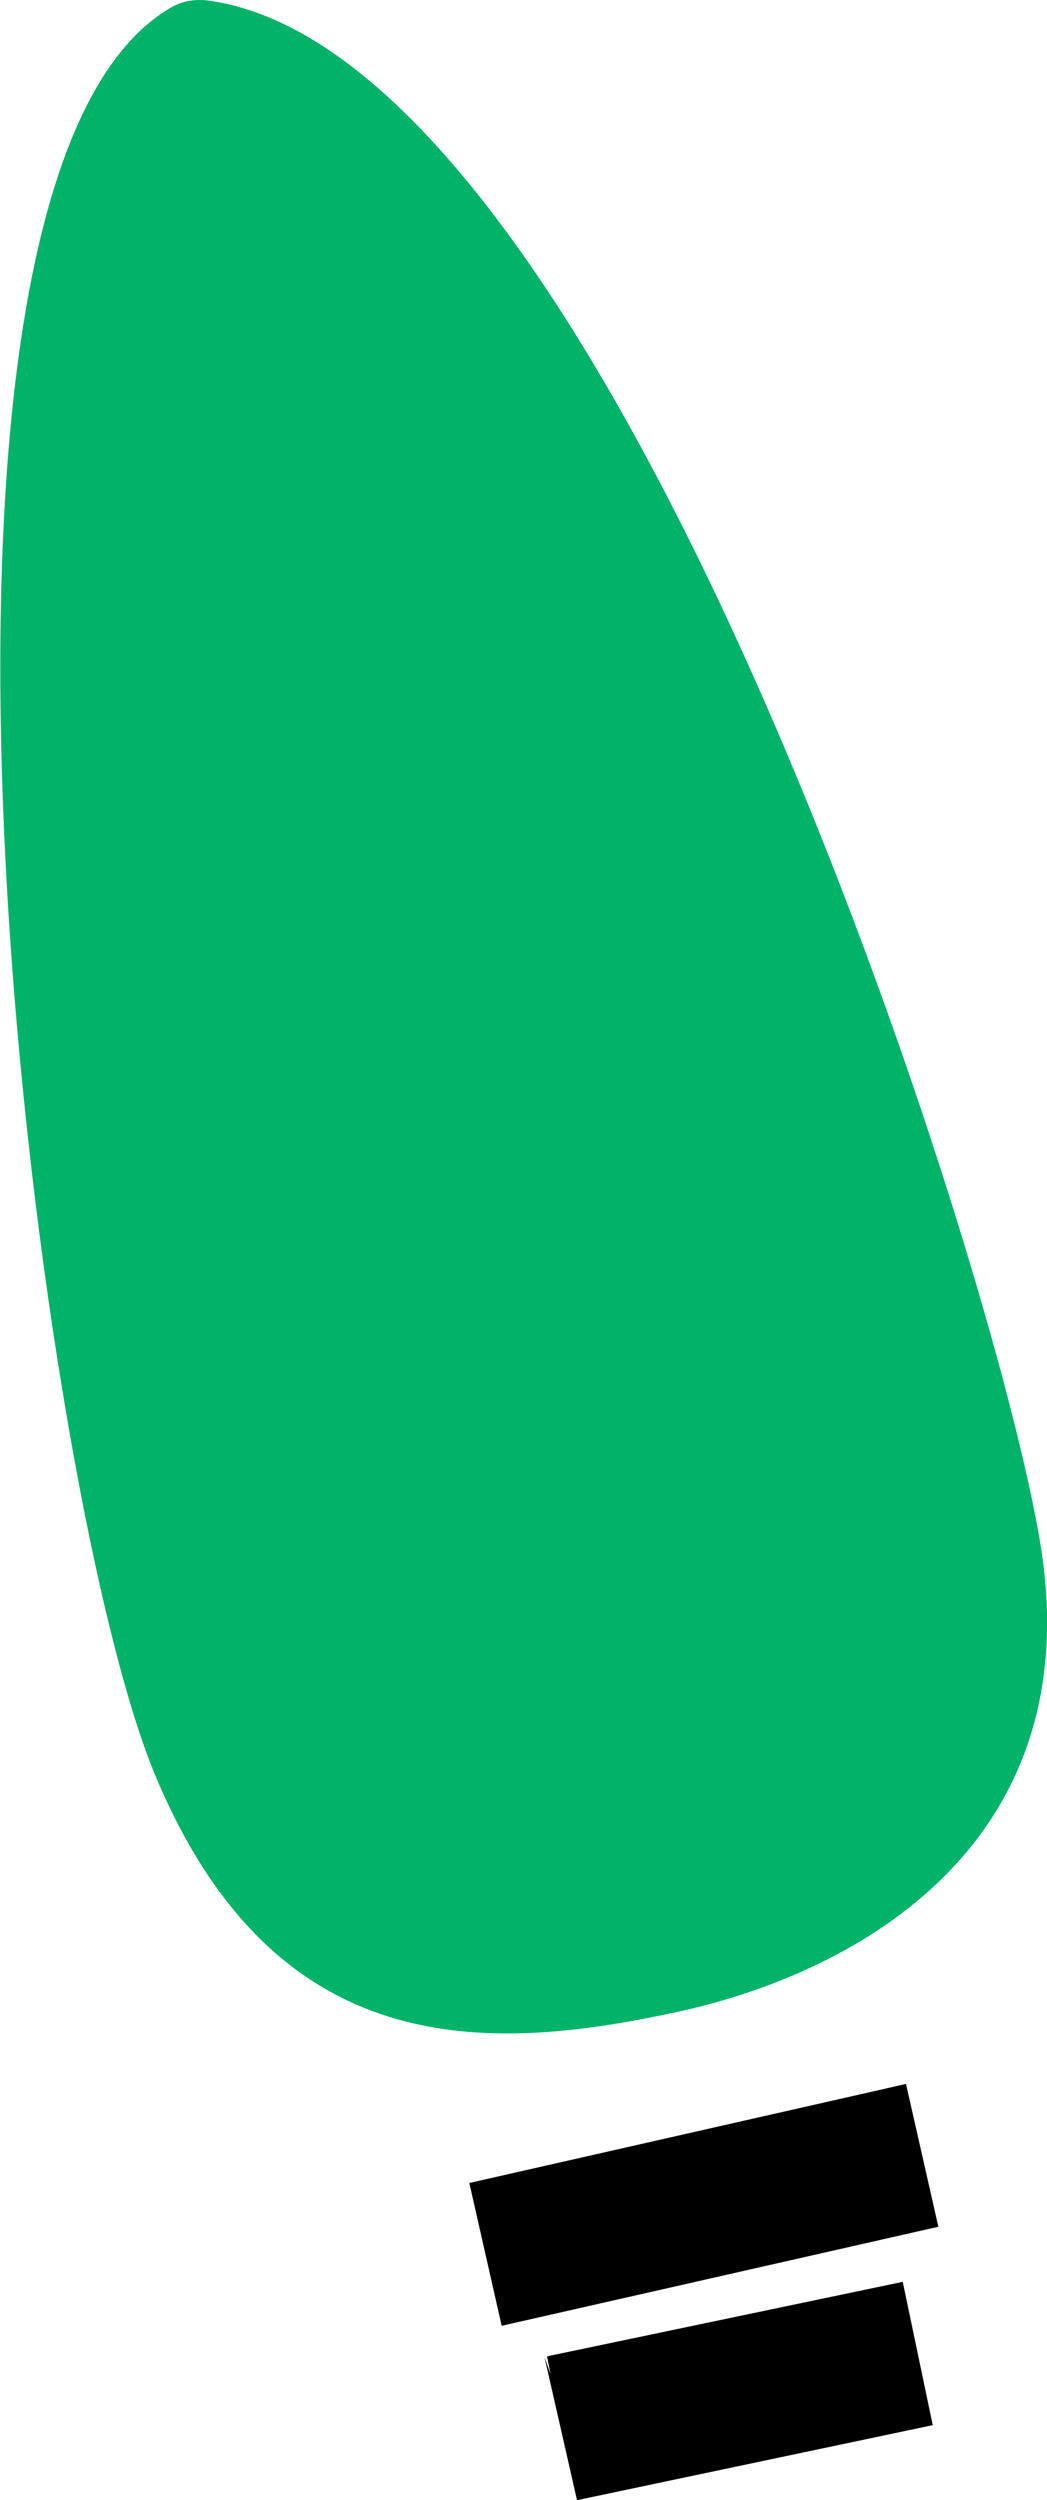 <?xml version="1.0" encoding="UTF-8"?>
<svg id="Ebene_1" data-name="Ebene 1" xmlns="http://www.w3.org/2000/svg" viewBox="0 0 20.25 48.32">
  <defs>
    <style>
      .cls-1 {
        fill: #00b369;
      }
    </style>
  </defs>
  <g id="Licht">
    <path class="cls-1" d="M2.99,34.28c2.32,5.59,6.41,5.4,10.08,4.61,3.67-.79,7.96-3.35,7.06-9C19.27,24.44,11.81,1.06,4.02.01c-.25-.03-.51.01-.72.14-5.79,3.37-2.66,28.46-.31,34.13Z"/>
    <rect x="9.28" y="41.2" width="8.66" height="2.83" transform="translate(-9.08 4.06) rotate(-12.77)"/>
    <polygon points="11.16 48.32 10.53 45.55 10.65 45.89 10.58 45.54 17.46 44.1 18.04 46.87 11.16 48.32"/>
  </g>
</svg>